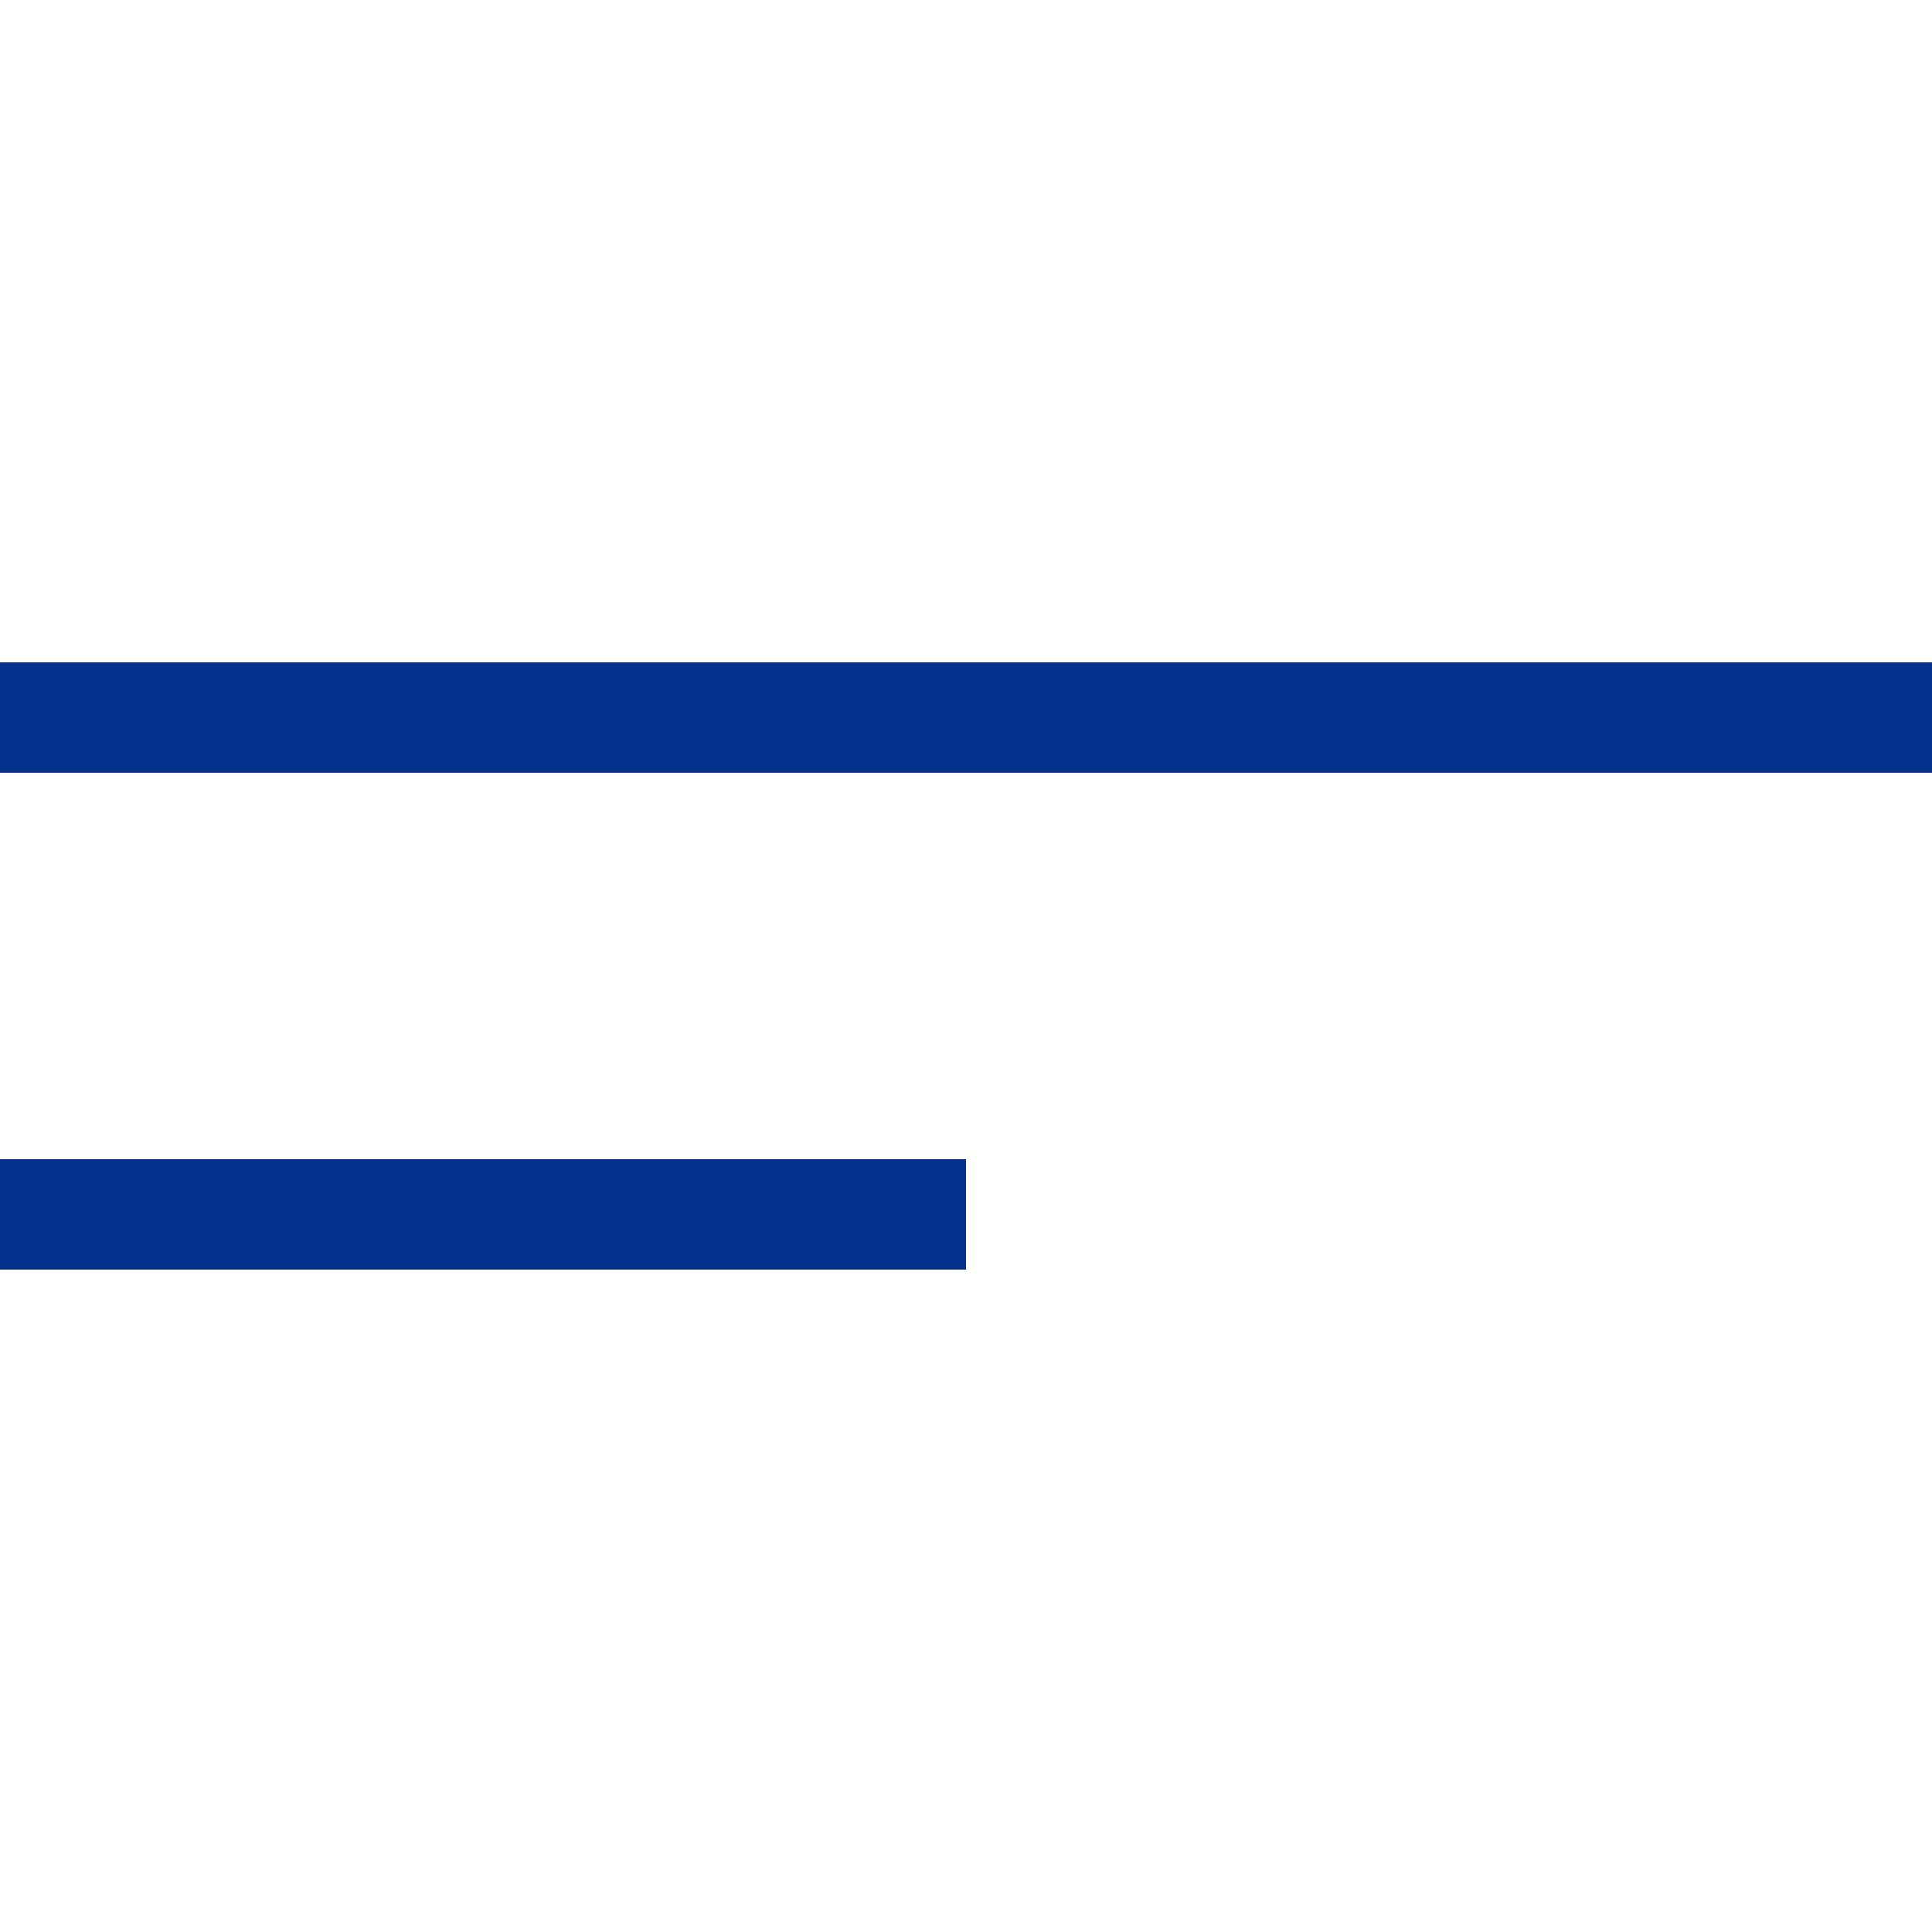 <svg xmlns="http://www.w3.org/2000/svg" width="30" height="30" viewBox="0 0 30 30" fill="none"><path d="M30 10.285H0V11.999H30V10.285Z" fill="#03318C"></path><path d="M15 18H0V19.714H15V18Z" fill="#03318C"></path></svg>